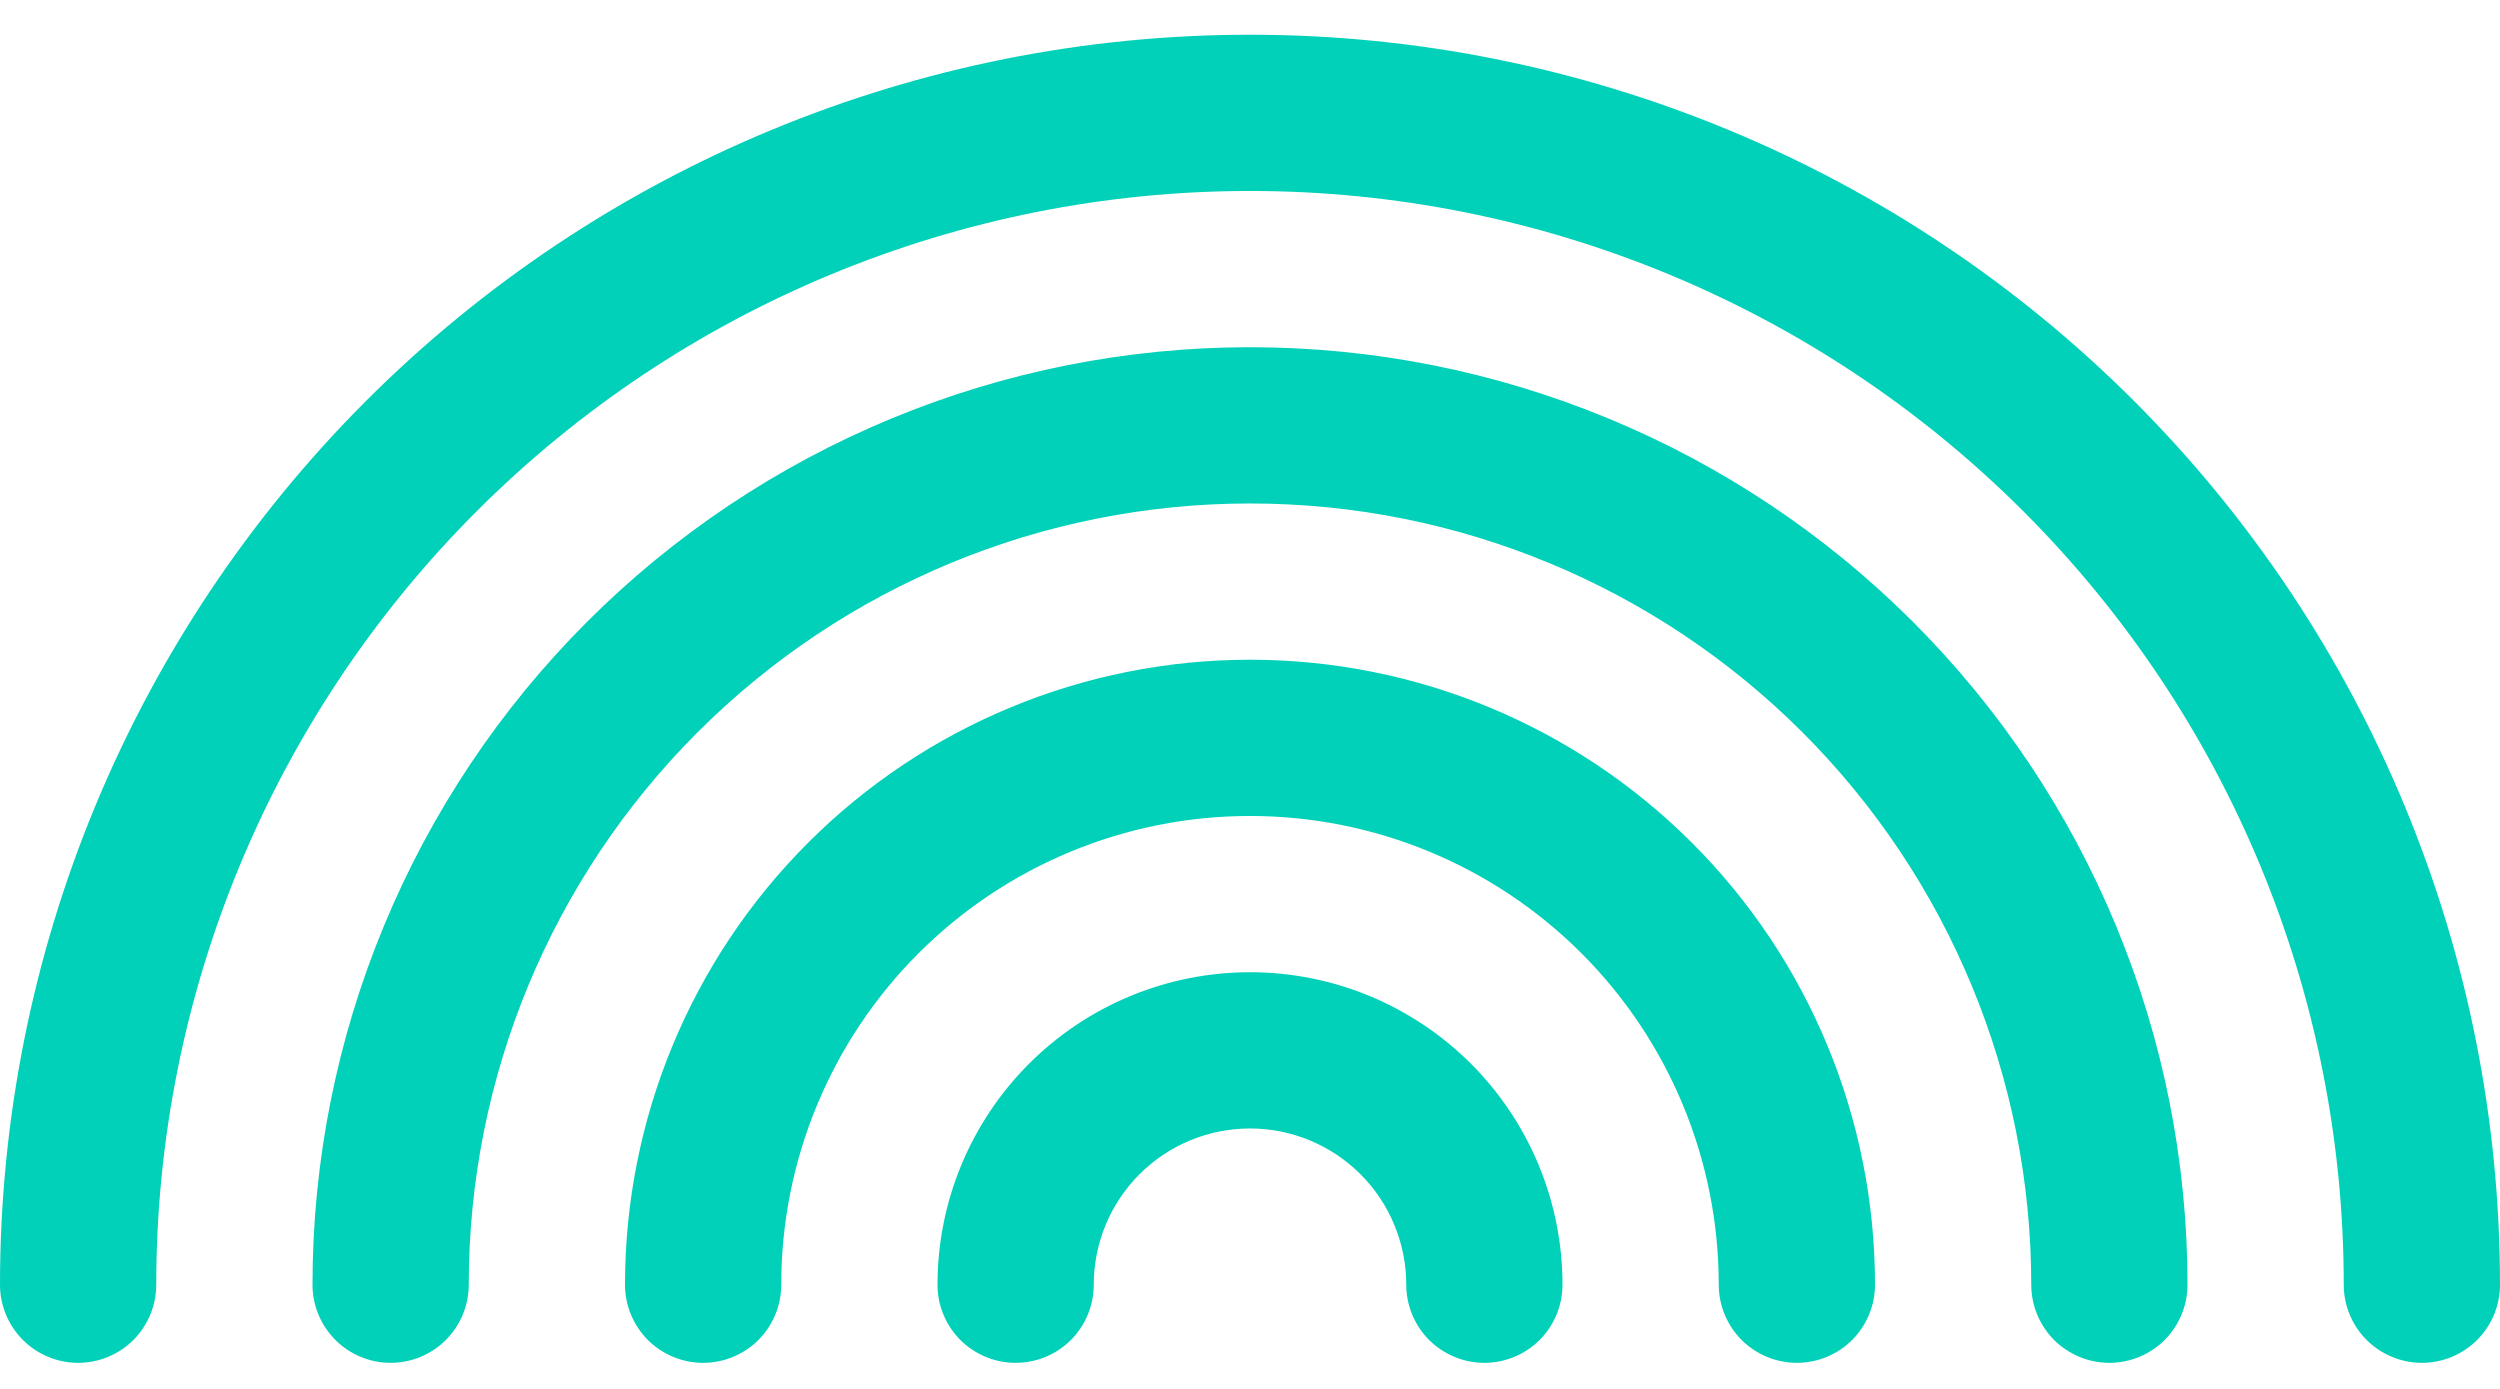 <?xml version="1.0" encoding="UTF-8"?> <svg xmlns="http://www.w3.org/2000/svg" width="36" height="20" viewBox="0 0 36 20" fill="none"><path d="M18 2.75C13.823 2.75 9.817 4.409 6.863 7.363C3.909 10.317 2.25 14.323 2.25 18.5C2.25 18.798 2.131 19.084 1.921 19.296C1.71 19.506 1.423 19.625 1.125 19.625C0.827 19.625 0.54 19.506 0.33 19.296C0.119 19.084 0 18.798 0 18.5C0 13.726 1.896 9.148 5.272 5.772C8.648 2.396 13.226 0.5 18 0.5C22.774 0.5 27.352 2.396 30.728 5.772C34.104 9.148 36 13.726 36 18.5C36 18.798 35.882 19.084 35.67 19.296C35.459 19.506 35.173 19.625 34.875 19.625C34.577 19.625 34.291 19.506 34.08 19.296C33.868 19.084 33.75 18.798 33.75 18.5C33.75 14.323 32.091 10.317 29.137 7.363C26.183 4.409 22.177 2.75 18 2.75ZM18 7.25C15.016 7.25 12.155 8.435 10.045 10.545C7.935 12.655 6.75 15.516 6.75 18.5C6.75 18.798 6.631 19.084 6.42 19.296C6.21 19.506 5.923 19.625 5.625 19.625C5.327 19.625 5.04 19.506 4.83 19.296C4.619 19.084 4.5 18.798 4.5 18.5C4.5 16.727 4.849 14.972 5.528 13.334C6.206 11.696 7.2 10.208 8.454 8.954C9.708 7.7 11.196 6.706 12.834 6.028C14.472 5.349 16.227 5 18 5C19.773 5 21.528 5.349 23.166 6.028C24.804 6.706 26.292 7.7 27.546 8.954C28.799 10.208 29.794 11.696 30.472 13.334C31.151 14.972 31.5 16.727 31.5 18.5C31.5 18.798 31.381 19.084 31.171 19.296C30.959 19.506 30.673 19.625 30.375 19.625C30.077 19.625 29.791 19.506 29.579 19.296C29.369 19.084 29.25 18.798 29.25 18.5C29.25 15.516 28.065 12.655 25.955 10.545C23.845 8.435 20.984 7.25 18 7.25ZM18 11.75C16.21 11.75 14.493 12.461 13.227 13.727C11.961 14.993 11.25 16.71 11.25 18.5C11.25 18.798 11.132 19.084 10.921 19.296C10.71 19.506 10.423 19.625 10.125 19.625C9.827 19.625 9.54 19.506 9.329 19.296C9.119 19.084 9 18.798 9 18.5C9 16.113 9.948 13.824 11.636 12.136C13.324 10.448 15.613 9.5 18 9.5C20.387 9.5 22.676 10.448 24.364 12.136C26.052 13.824 27 16.113 27 18.5C27 18.798 26.881 19.084 26.671 19.296C26.459 19.506 26.173 19.625 25.875 19.625C25.577 19.625 25.291 19.506 25.079 19.296C24.869 19.084 24.75 18.798 24.75 18.5C24.75 16.71 24.039 14.993 22.773 13.727C21.507 12.461 19.79 11.75 18 11.75ZM18 16.25C17.403 16.25 16.831 16.487 16.409 16.909C15.987 17.331 15.75 17.903 15.75 18.5C15.75 18.798 15.632 19.084 15.421 19.296C15.21 19.506 14.923 19.625 14.625 19.625C14.327 19.625 14.04 19.506 13.829 19.296C13.618 19.084 13.5 18.798 13.5 18.5C13.5 17.306 13.974 16.162 14.818 15.318C15.662 14.474 16.806 14 18 14C19.194 14 20.338 14.474 21.182 15.318C22.026 16.162 22.5 17.306 22.5 18.5C22.5 18.798 22.381 19.084 22.171 19.296C21.959 19.506 21.673 19.625 21.375 19.625C21.077 19.625 20.791 19.506 20.579 19.296C20.369 19.084 20.25 18.798 20.25 18.5C20.25 17.903 20.013 17.331 19.591 16.909C19.169 16.487 18.597 16.25 18 16.25Z" fill="#01D1B8"></path></svg> 